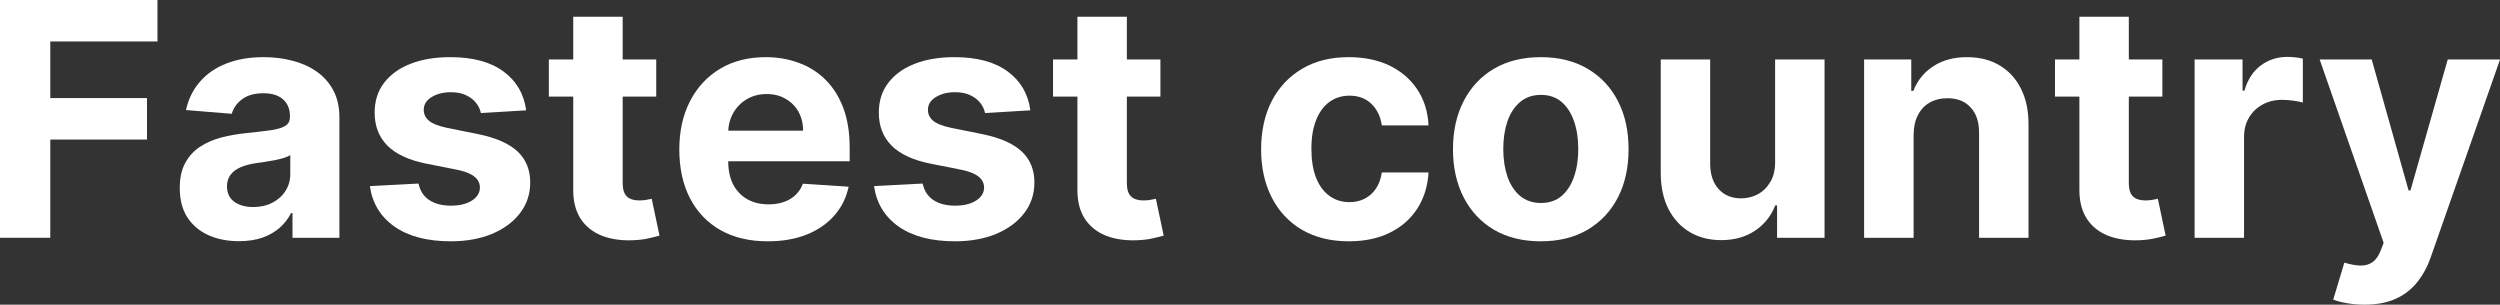 <?xml version="1.0" encoding="UTF-8"?> <svg xmlns="http://www.w3.org/2000/svg" viewBox="0 0 38.23 4.659" fill="none"><rect x="0" y="0" width="38.23" height="4.659" fill="#333333" stroke="none"/><path d="M0 3.636V0H2.408V0.634H0.769V1.5H2.248V2.134H0.769V3.636H0Z" fill="white"></path><path d="M3.654 3.688C3.48 3.688 3.325 3.658 3.189 3.597C3.053 3.536 2.945 3.445 2.866 3.326C2.788 3.205 2.749 3.055 2.749 2.875C2.749 2.723 2.776 2.596 2.832 2.493C2.888 2.39 2.963 2.307 3.059 2.244C3.155 2.182 3.264 2.134 3.386 2.102C3.509 2.07 3.638 2.048 3.773 2.035C3.932 2.018 4.06 2.003 4.157 1.989C4.254 1.973 4.324 1.951 4.368 1.921C4.412 1.892 4.434 1.848 4.434 1.79V1.779C4.434 1.667 4.398 1.58 4.327 1.518C4.257 1.457 4.158 1.426 4.029 1.426C3.893 1.426 3.784 1.456 3.704 1.516C3.623 1.576 3.57 1.65 3.544 1.74L2.844 1.683C2.88 1.518 2.95 1.374 3.054 1.254C3.158 1.132 3.292 1.038 3.457 0.973C3.623 0.907 3.815 0.874 4.032 0.874C4.184 0.874 4.329 0.891 4.467 0.927C4.607 0.962 4.731 1.017 4.838 1.092C4.947 1.167 5.033 1.262 5.096 1.38C5.159 1.496 5.19 1.635 5.19 1.797V3.636H4.473V3.258H4.451C4.408 3.343 4.349 3.419 4.276 3.484C4.202 3.548 4.114 3.598 4.011 3.635C3.908 3.67 3.789 3.688 3.654 3.688ZM3.871 3.166C3.982 3.166 4.08 3.144 4.165 3.1C4.251 3.055 4.318 2.995 4.366 2.919C4.415 2.843 4.439 2.757 4.439 2.662V2.372C4.415 2.388 4.383 2.402 4.341 2.415C4.301 2.427 4.255 2.438 4.205 2.449C4.154 2.458 4.103 2.467 4.052 2.475C4.001 2.482 3.955 2.489 3.913 2.495C3.825 2.508 3.747 2.528 3.681 2.557C3.614 2.585 3.563 2.624 3.526 2.672C3.49 2.72 3.471 2.779 3.471 2.85C3.471 2.953 3.509 3.031 3.583 3.086C3.659 3.139 3.755 3.166 3.871 3.166Z" fill="white"></path><path d="M8.046 1.687L7.354 1.729C7.342 1.67 7.316 1.617 7.277 1.57C7.238 1.521 7.187 1.483 7.123 1.454C7.06 1.425 6.985 1.41 6.897 1.41C6.78 1.41 6.681 1.435 6.601 1.484C6.52 1.533 6.48 1.598 6.48 1.68C6.48 1.745 6.506 1.8 6.558 1.845C6.61 1.89 6.7 1.926 6.826 1.953L7.32 2.053C7.585 2.107 7.783 2.195 7.913 2.315C8.043 2.436 8.108 2.595 8.108 2.791C8.108 2.97 8.055 3.127 7.95 3.262C7.846 3.397 7.703 3.502 7.52 3.578C7.339 3.652 7.13 3.69 6.894 3.69C6.533 3.69 6.245 3.614 6.031 3.464C5.818 3.313 5.693 3.107 5.656 2.846L6.4 2.807C6.423 2.917 6.477 3.001 6.563 3.059C6.65 3.116 6.76 3.145 6.895 3.145C7.028 3.145 7.135 3.119 7.215 3.068C7.297 3.016 7.338 2.949 7.339 2.868C7.338 2.799 7.309 2.743 7.252 2.699C7.195 2.654 7.108 2.62 6.99 2.596L6.517 2.502C6.251 2.449 6.053 2.356 5.922 2.225C5.793 2.093 5.729 1.926 5.729 1.722C5.729 1.547 5.776 1.396 5.871 1.27C5.967 1.143 6.101 1.045 6.274 0.977C6.448 0.908 6.652 0.874 6.885 0.874C7.229 0.874 7.5 0.946 7.698 1.092C7.897 1.238 8.013 1.436 8.046 1.687Z" fill="white"></path><path d="M10.035 0.909V1.477H8.393V0.909H10.035ZM8.766 0.256H9.522V2.798C9.522 2.868 9.533 2.923 9.554 2.962C9.575 3 9.605 3.026 9.643 3.042C9.682 3.057 9.727 3.065 9.778 3.065C9.813 3.065 9.849 3.062 9.884 3.056C9.92 3.049 9.947 3.043 9.966 3.04L10.085 3.603C10.047 3.614 9.994 3.628 9.925 3.643C9.856 3.66 9.773 3.67 9.675 3.674C9.492 3.681 9.333 3.656 9.195 3.601C9.059 3.545 8.953 3.459 8.877 3.342C8.802 3.224 8.764 3.076 8.766 2.898V0.256Z" fill="white"></path><path d="M11.741 3.69C11.461 3.69 11.219 3.633 11.017 3.519C10.816 3.404 10.661 3.242 10.552 3.033C10.443 2.822 10.388 2.573 10.388 2.285C10.388 2.005 10.443 1.758 10.552 1.547C10.661 1.335 10.814 1.17 11.012 1.051C11.21 0.933 11.444 0.874 11.711 0.874C11.891 0.874 12.059 0.903 12.214 0.961C12.37 1.017 12.506 1.103 12.622 1.218C12.739 1.333 12.83 1.477 12.896 1.651C12.961 1.824 12.993 2.027 12.993 2.259V2.466H10.69V1.998H12.281C12.281 1.889 12.257 1.792 12.21 1.708C12.163 1.624 12.097 1.558 12.013 1.511C11.93 1.462 11.834 1.438 11.724 1.438C11.609 1.438 11.507 1.465 11.418 1.518C11.331 1.57 11.262 1.641 11.212 1.729C11.163 1.817 11.137 1.915 11.136 2.022V2.468C11.136 2.603 11.161 2.72 11.21 2.818C11.261 2.916 11.333 2.992 11.425 3.045C11.518 3.098 11.627 3.125 11.754 3.125C11.838 3.125 11.915 3.113 11.985 3.089C12.054 3.066 12.114 3.03 12.164 2.983C12.214 2.936 12.252 2.878 12.278 2.809L12.977 2.855C12.942 3.023 12.869 3.17 12.759 3.295C12.65 3.42 12.509 3.517 12.336 3.587C12.165 3.655 11.966 3.69 11.741 3.69Z" fill="white"></path><path d="M15.756 1.687L15.063 1.729C15.052 1.67 15.026 1.617 14.987 1.57C14.948 1.521 14.897 1.483 14.833 1.454C14.77 1.425 14.695 1.41 14.607 1.41C14.49 1.41 14.391 1.435 14.311 1.484C14.23 1.533 14.19 1.598 14.19 1.68C14.19 1.745 14.216 1.8 14.268 1.845C14.32 1.89 14.409 1.926 14.536 1.953L15.03 2.053C15.295 2.107 15.493 2.195 15.623 2.315C15.753 2.436 15.818 2.595 15.818 2.791C15.818 2.97 15.765 3.127 15.66 3.262C15.556 3.397 15.413 3.502 15.23 3.578C15.049 3.652 14.84 3.69 14.604 3.69C14.243 3.69 13.955 3.614 13.741 3.464C13.528 3.313 13.403 3.107 13.366 2.846L14.11 2.807C14.132 2.917 14.187 3.001 14.273 3.059C14.36 3.116 14.47 3.145 14.605 3.145C14.738 3.145 14.844 3.119 14.925 3.068C15.007 3.016 15.048 2.949 15.049 2.868C15.048 2.799 15.019 2.743 14.962 2.699C14.905 2.654 14.818 2.62 14.699 2.596L14.227 2.502C13.961 2.449 13.763 2.356 13.632 2.225C13.503 2.093 13.439 1.926 13.439 1.722C13.439 1.547 13.486 1.396 13.581 1.27C13.677 1.143 13.811 1.045 13.984 0.977C14.158 0.908 14.362 0.874 14.595 0.874C14.939 0.874 15.21 0.946 15.408 1.092C15.607 1.238 15.723 1.436 15.756 1.687Z" fill="white"></path><path d="M17.745 0.909V1.477H16.103V0.909H17.745ZM16.476 0.256H17.232V2.798C17.232 2.868 17.243 2.923 17.264 2.962C17.285 3 17.315 3.026 17.353 3.042C17.392 3.057 17.437 3.065 17.488 3.065C17.523 3.065 17.559 3.062 17.594 3.056C17.63 3.049 17.657 3.043 17.676 3.04L17.795 3.603C17.757 3.614 17.704 3.628 17.635 3.643C17.566 3.66 17.483 3.67 17.385 3.674C17.202 3.681 17.042 3.656 16.905 3.601C16.769 3.545 16.663 3.459 16.587 3.342C16.512 3.224 16.474 3.076 16.476 2.898V0.256Z" fill="white"></path><path d="M20.627 3.69C20.348 3.69 20.108 3.63 19.906 3.512C19.706 3.393 19.552 3.227 19.445 3.015C19.338 2.803 19.285 2.559 19.285 2.283C19.285 2.004 19.339 1.759 19.446 1.548C19.555 1.336 19.71 1.171 19.91 1.053C20.11 0.933 20.348 0.874 20.624 0.874C20.862 0.874 21.07 0.917 21.249 1.003C21.427 1.09 21.569 1.211 21.673 1.367C21.777 1.523 21.835 1.707 21.845 1.918H21.131C21.111 1.781 21.058 1.672 20.972 1.589C20.886 1.505 20.775 1.463 20.636 1.463C20.519 1.463 20.417 1.495 20.329 1.559C20.243 1.622 20.175 1.713 20.127 1.834C20.078 1.955 20.054 2.101 20.054 2.273C20.054 2.447 20.077 2.595 20.125 2.717C20.173 2.839 20.241 2.931 20.329 2.995C20.417 3.059 20.519 3.091 20.636 3.091C20.723 3.091 20.8 3.074 20.869 3.038C20.939 3.002 20.996 2.951 21.041 2.884C21.087 2.815 21.117 2.733 21.131 2.637H21.845C21.833 2.845 21.777 3.029 21.675 3.187C21.574 3.345 21.435 3.468 21.258 3.556C21.08 3.645 20.87 3.69 20.627 3.69Z" fill="white"></path><path d="M23.562 3.69C23.286 3.69 23.047 3.631 22.846 3.514C22.646 3.395 22.492 3.231 22.383 3.02C22.274 2.808 22.219 2.563 22.219 2.283C22.219 2.002 22.274 1.755 22.383 1.545C22.492 1.333 22.646 1.168 22.846 1.051C23.047 0.933 23.286 0.874 23.562 0.874C23.838 0.874 24.076 0.933 24.276 1.051C24.477 1.168 24.632 1.333 24.741 1.545C24.85 1.755 24.904 2.002 24.904 2.283C24.904 2.563 24.85 2.808 24.741 3.02C24.632 3.231 24.477 3.395 24.276 3.514C24.076 3.631 23.838 3.69 23.562 3.69ZM23.565 3.104C23.691 3.104 23.796 3.068 23.88 2.997C23.964 2.925 24.027 2.827 24.07 2.702C24.113 2.578 24.135 2.437 24.135 2.278C24.135 2.119 24.113 1.978 24.07 1.854C24.027 1.729 23.964 1.631 23.88 1.559C23.796 1.487 23.691 1.451 23.565 1.451C23.439 1.451 23.332 1.487 23.246 1.559C23.161 1.631 23.096 1.729 23.052 1.854C23.01 1.978 22.988 2.119 22.988 2.278C22.988 2.437 23.01 2.578 23.052 2.702C23.096 2.827 23.161 2.925 23.246 2.997C23.332 3.068 23.439 3.104 23.565 3.104Z" fill="white"></path><path d="M27.145 2.475V0.909H27.901V3.636H27.175V3.141H27.147C27.085 3.301 26.983 3.429 26.84 3.526C26.697 3.623 26.524 3.672 26.319 3.672C26.137 3.672 25.976 3.63 25.838 3.548C25.7 3.465 25.591 3.347 25.513 3.194C25.436 3.042 25.397 2.859 25.396 2.646V0.909H26.152V2.511C26.154 2.672 26.197 2.799 26.282 2.892C26.367 2.986 26.481 3.033 26.625 3.033C26.716 3.033 26.801 3.012 26.88 2.971C26.96 2.928 27.023 2.865 27.072 2.782C27.122 2.699 27.146 2.597 27.145 2.475Z" fill="white"></path><path d="M29.263 2.06V3.636H28.506V0.909H29.227V1.39H29.259C29.32 1.232 29.421 1.106 29.563 1.014C29.705 0.92 29.877 0.874 30.079 0.874C30.269 0.874 30.434 0.915 30.575 0.998C30.716 1.081 30.825 1.199 30.903 1.353C30.981 1.506 31.02 1.688 31.02 1.9V3.636H30.264V2.035C30.265 1.868 30.223 1.738 30.136 1.644C30.05 1.549 29.931 1.502 29.779 1.502C29.678 1.502 29.588 1.524 29.509 1.568C29.432 1.612 29.372 1.676 29.329 1.76C29.286 1.842 29.264 1.942 29.263 2.06Z" fill="white"></path><path d="M33.067 0.909V1.477H31.425V0.909H33.067ZM31.798 0.256H32.554V2.798C32.554 2.868 32.565 2.923 32.586 2.962C32.607 3 32.637 3.026 32.675 3.042C32.714 3.057 32.759 3.065 32.81 3.065C32.845 3.065 32.881 3.062 32.916 3.056C32.952 3.049 32.979 3.043 32.998 3.04L33.117 3.603C33.079 3.614 33.026 3.628 32.957 3.643C32.888 3.66 32.805 3.67 32.707 3.674C32.525 3.681 32.365 3.656 32.228 3.601C32.091 3.545 31.985 3.459 31.91 3.342C31.834 3.224 31.797 3.076 31.798 2.898V0.256Z" fill="white"></path><path d="M33.56 3.636V0.909H34.293V1.385H34.322C34.371 1.216 34.455 1.088 34.572 1.001C34.689 0.914 34.824 0.87 34.977 0.87C35.015 0.87 35.056 0.872 35.099 0.877C35.143 0.882 35.182 0.888 35.215 0.897V1.568C35.179 1.557 35.13 1.548 35.068 1.539C35.005 1.531 34.947 1.527 34.895 1.527C34.784 1.527 34.685 1.551 34.597 1.6C34.511 1.647 34.442 1.713 34.391 1.799C34.341 1.884 34.316 1.982 34.316 2.093V3.636H33.56Z" fill="white"></path><path d="M36.156 4.659C36.06 4.659 35.97 4.651 35.886 4.636C35.803 4.622 35.734 4.603 35.68 4.581L35.85 4.016C35.939 4.044 36.019 4.058 36.09 4.061C36.163 4.063 36.224 4.047 36.277 4.011C36.33 3.975 36.373 3.915 36.406 3.83L36.451 3.714L35.472 0.909H36.268L36.832 2.912H36.861L37.431 0.909H38.231L37.172 3.931C37.121 4.078 37.051 4.206 36.964 4.315C36.877 4.425 36.768 4.509 36.635 4.569C36.503 4.629 36.343 4.659 36.156 4.659Z" fill="white"></path></svg> 